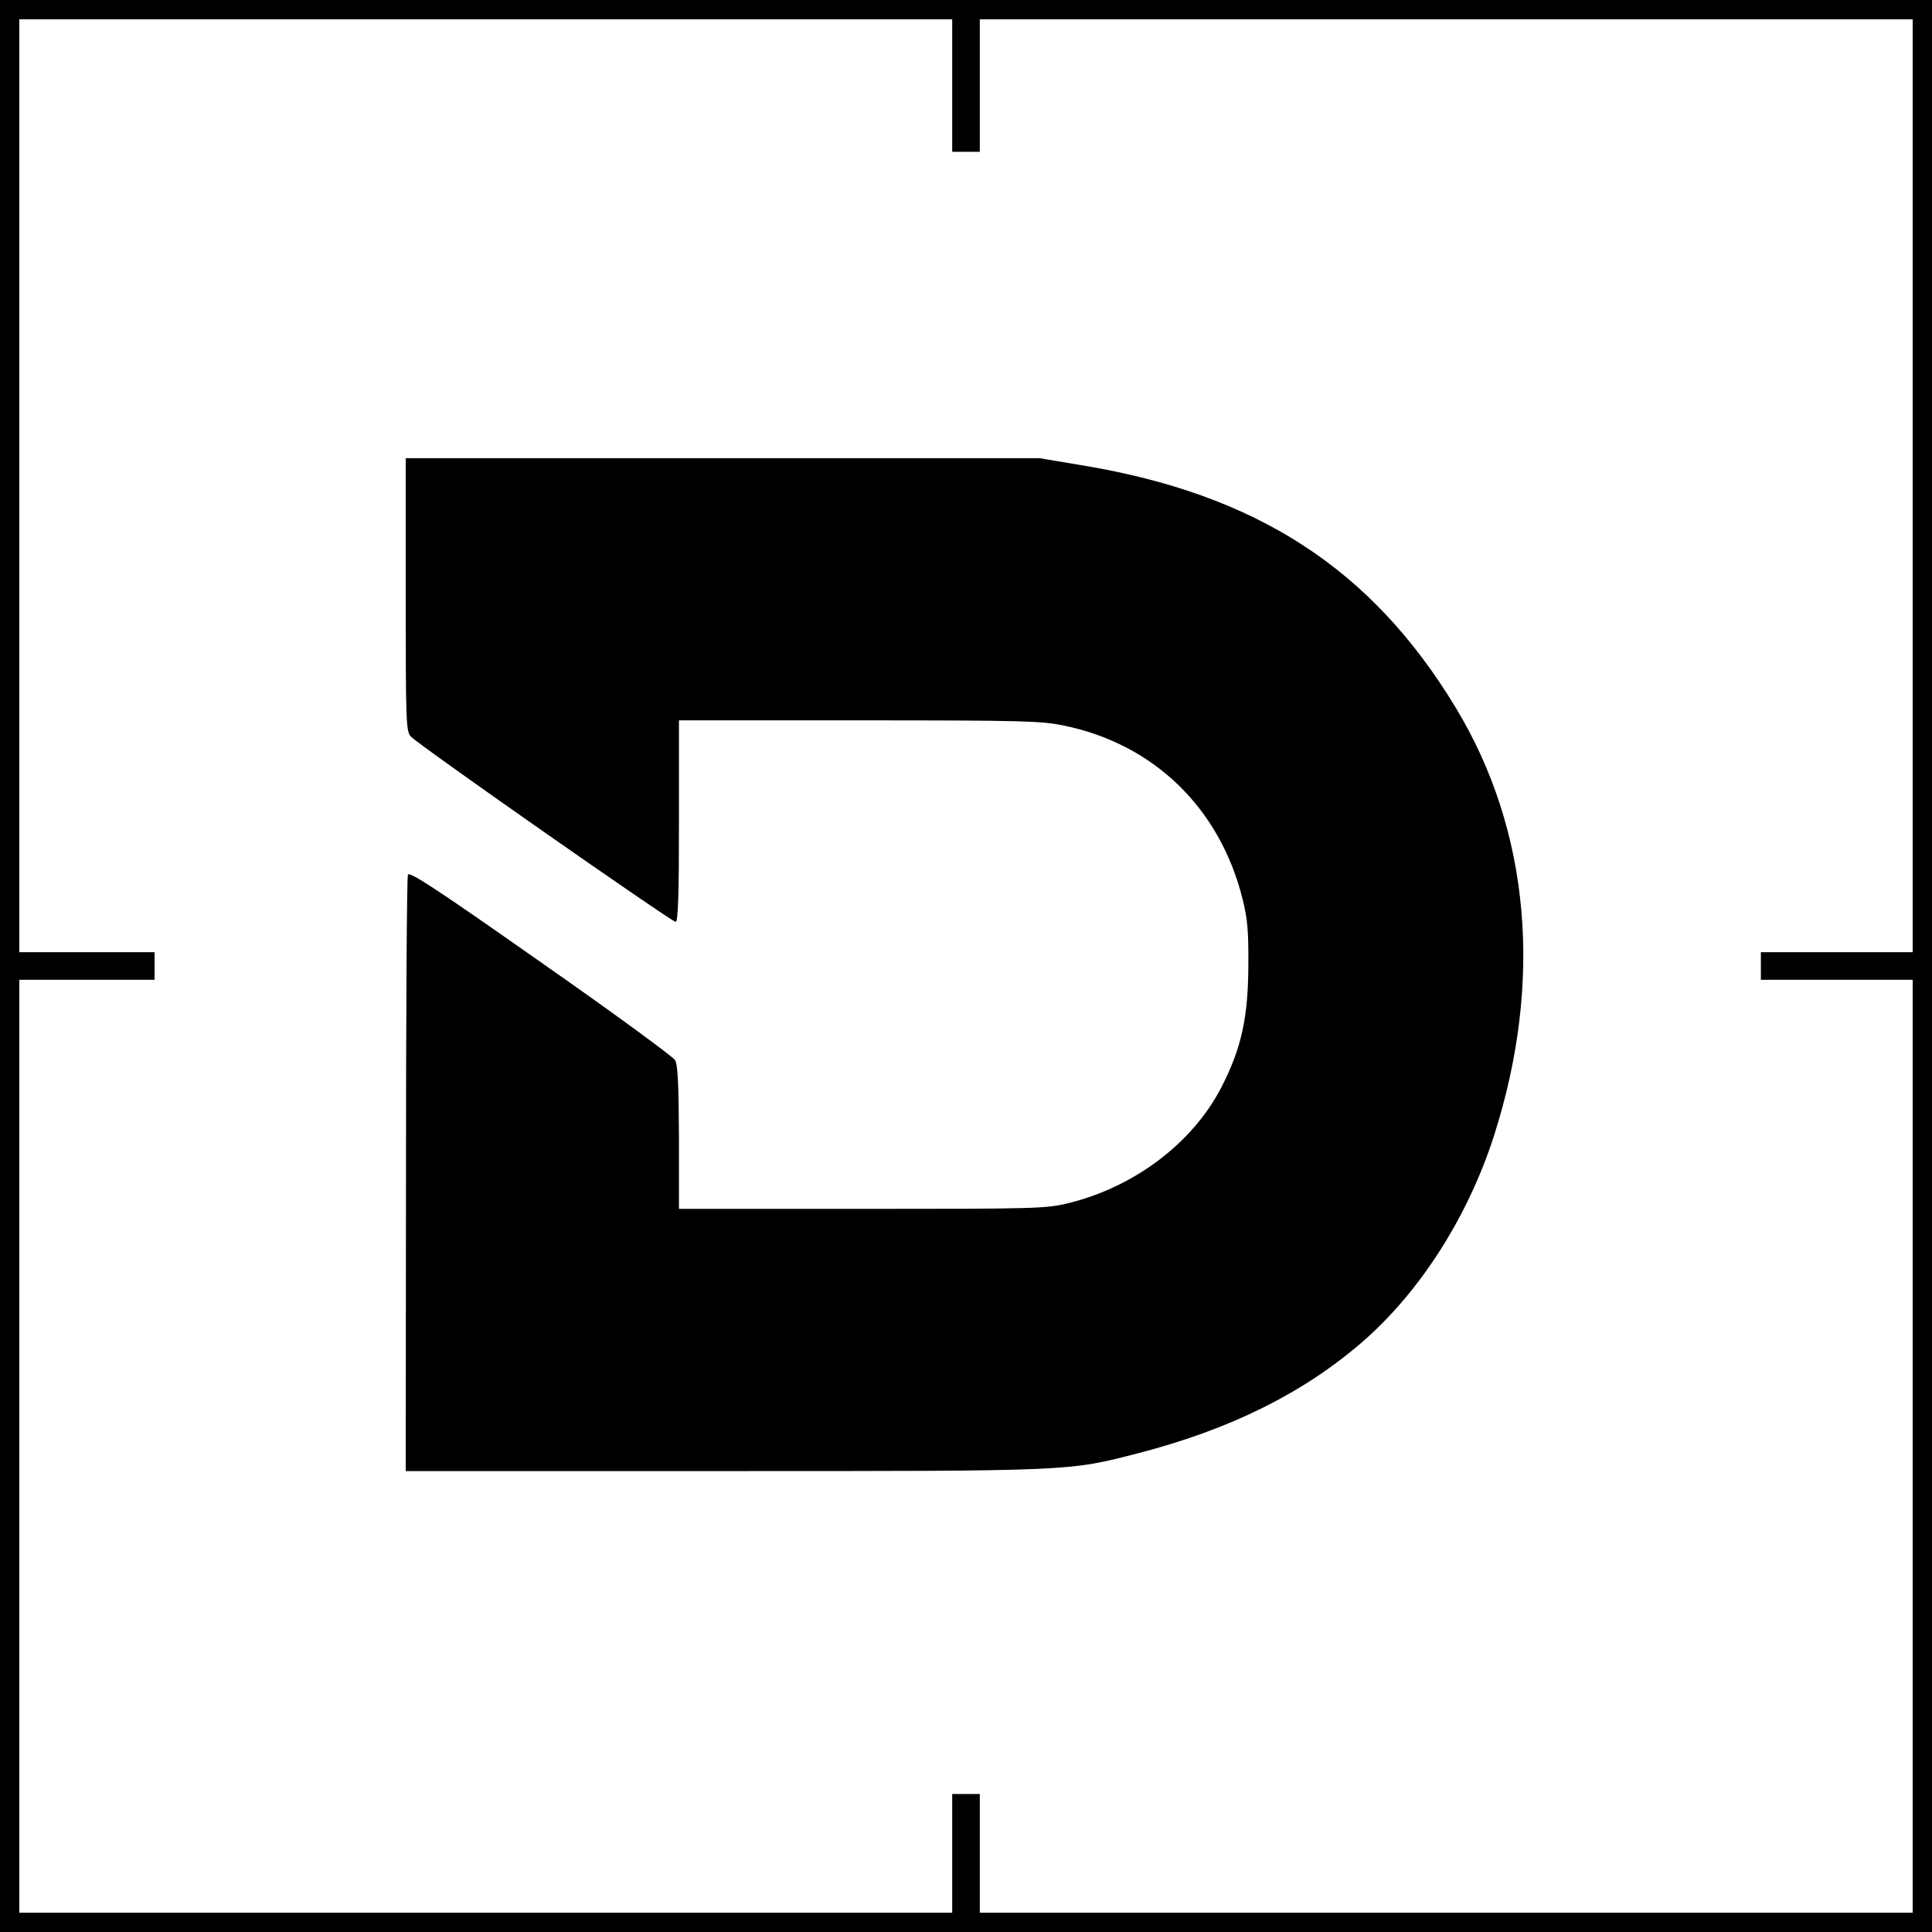 <?xml version="1.0" standalone="no"?>
<!DOCTYPE svg PUBLIC "-//W3C//DTD SVG 20010904//EN"
 "http://www.w3.org/TR/2001/REC-SVG-20010904/DTD/svg10.dtd">
<svg version="1.0" xmlns="http://www.w3.org/2000/svg"
 width="700pt" height="700pt" viewBox="0 0 700 700"
 preserveAspectRatio="xMidYMid meet">
<g transform="translate(0,700) scale(0.1,-0.1)"
fill="#000000" stroke="none">
<path d="M0 3500 l0 -3500 3500 0 3500 0 0 3500 0 3500 -3500 0 -3500 0 0
-3500z m3450 3190 l0 -240 50 0 50 0 0 240 0 240 1690 0 1690 0 0 -1690 0
-1690 -275 0 -275 0 0 -50 0 -50 275 0 275 0 0 -1690 0 -1690 -1690 0 -1690 0
0 215 0 215 -50 0 -50 0 0 -215 0 -215 -1690 0 -1690 0 0 1690 0 1690 245 0
245 0 0 50 0 50 -245 0 -245 0 0 1690 0 1690 1690 0 1690 0 0 -240z"/>
<path d="M1470 4846 c0 -456 1 -495 18 -514 22 -27 945 -672 960 -672 9 0 12
95 12 365 l0 365 653 0 c596 0 660 -2 742 -19 326 -67 565 -299 647 -628 18
-73 22 -115 21 -243 -1 -188 -25 -298 -98 -440 -105 -203 -317 -362 -557 -420
-79 -19 -118 -20 -745 -20 l-663 0 0 258 c-1 192 -4 263 -14 281 -7 12 -226
173 -487 355 -374 263 -475 329 -481 317 -4 -9 -7 -499 -7 -1088 l-1 -1073
1150 0 c1272 0 1249 -1 1505 65 332 86 596 217 810 402 210 182 384 455 478
748 179 559 131 1105 -138 1550 -305 505 -723 776 -1360 880 l-149 25 -1148 0
-1148 0 0 -494z"/>
</g>
</svg>

